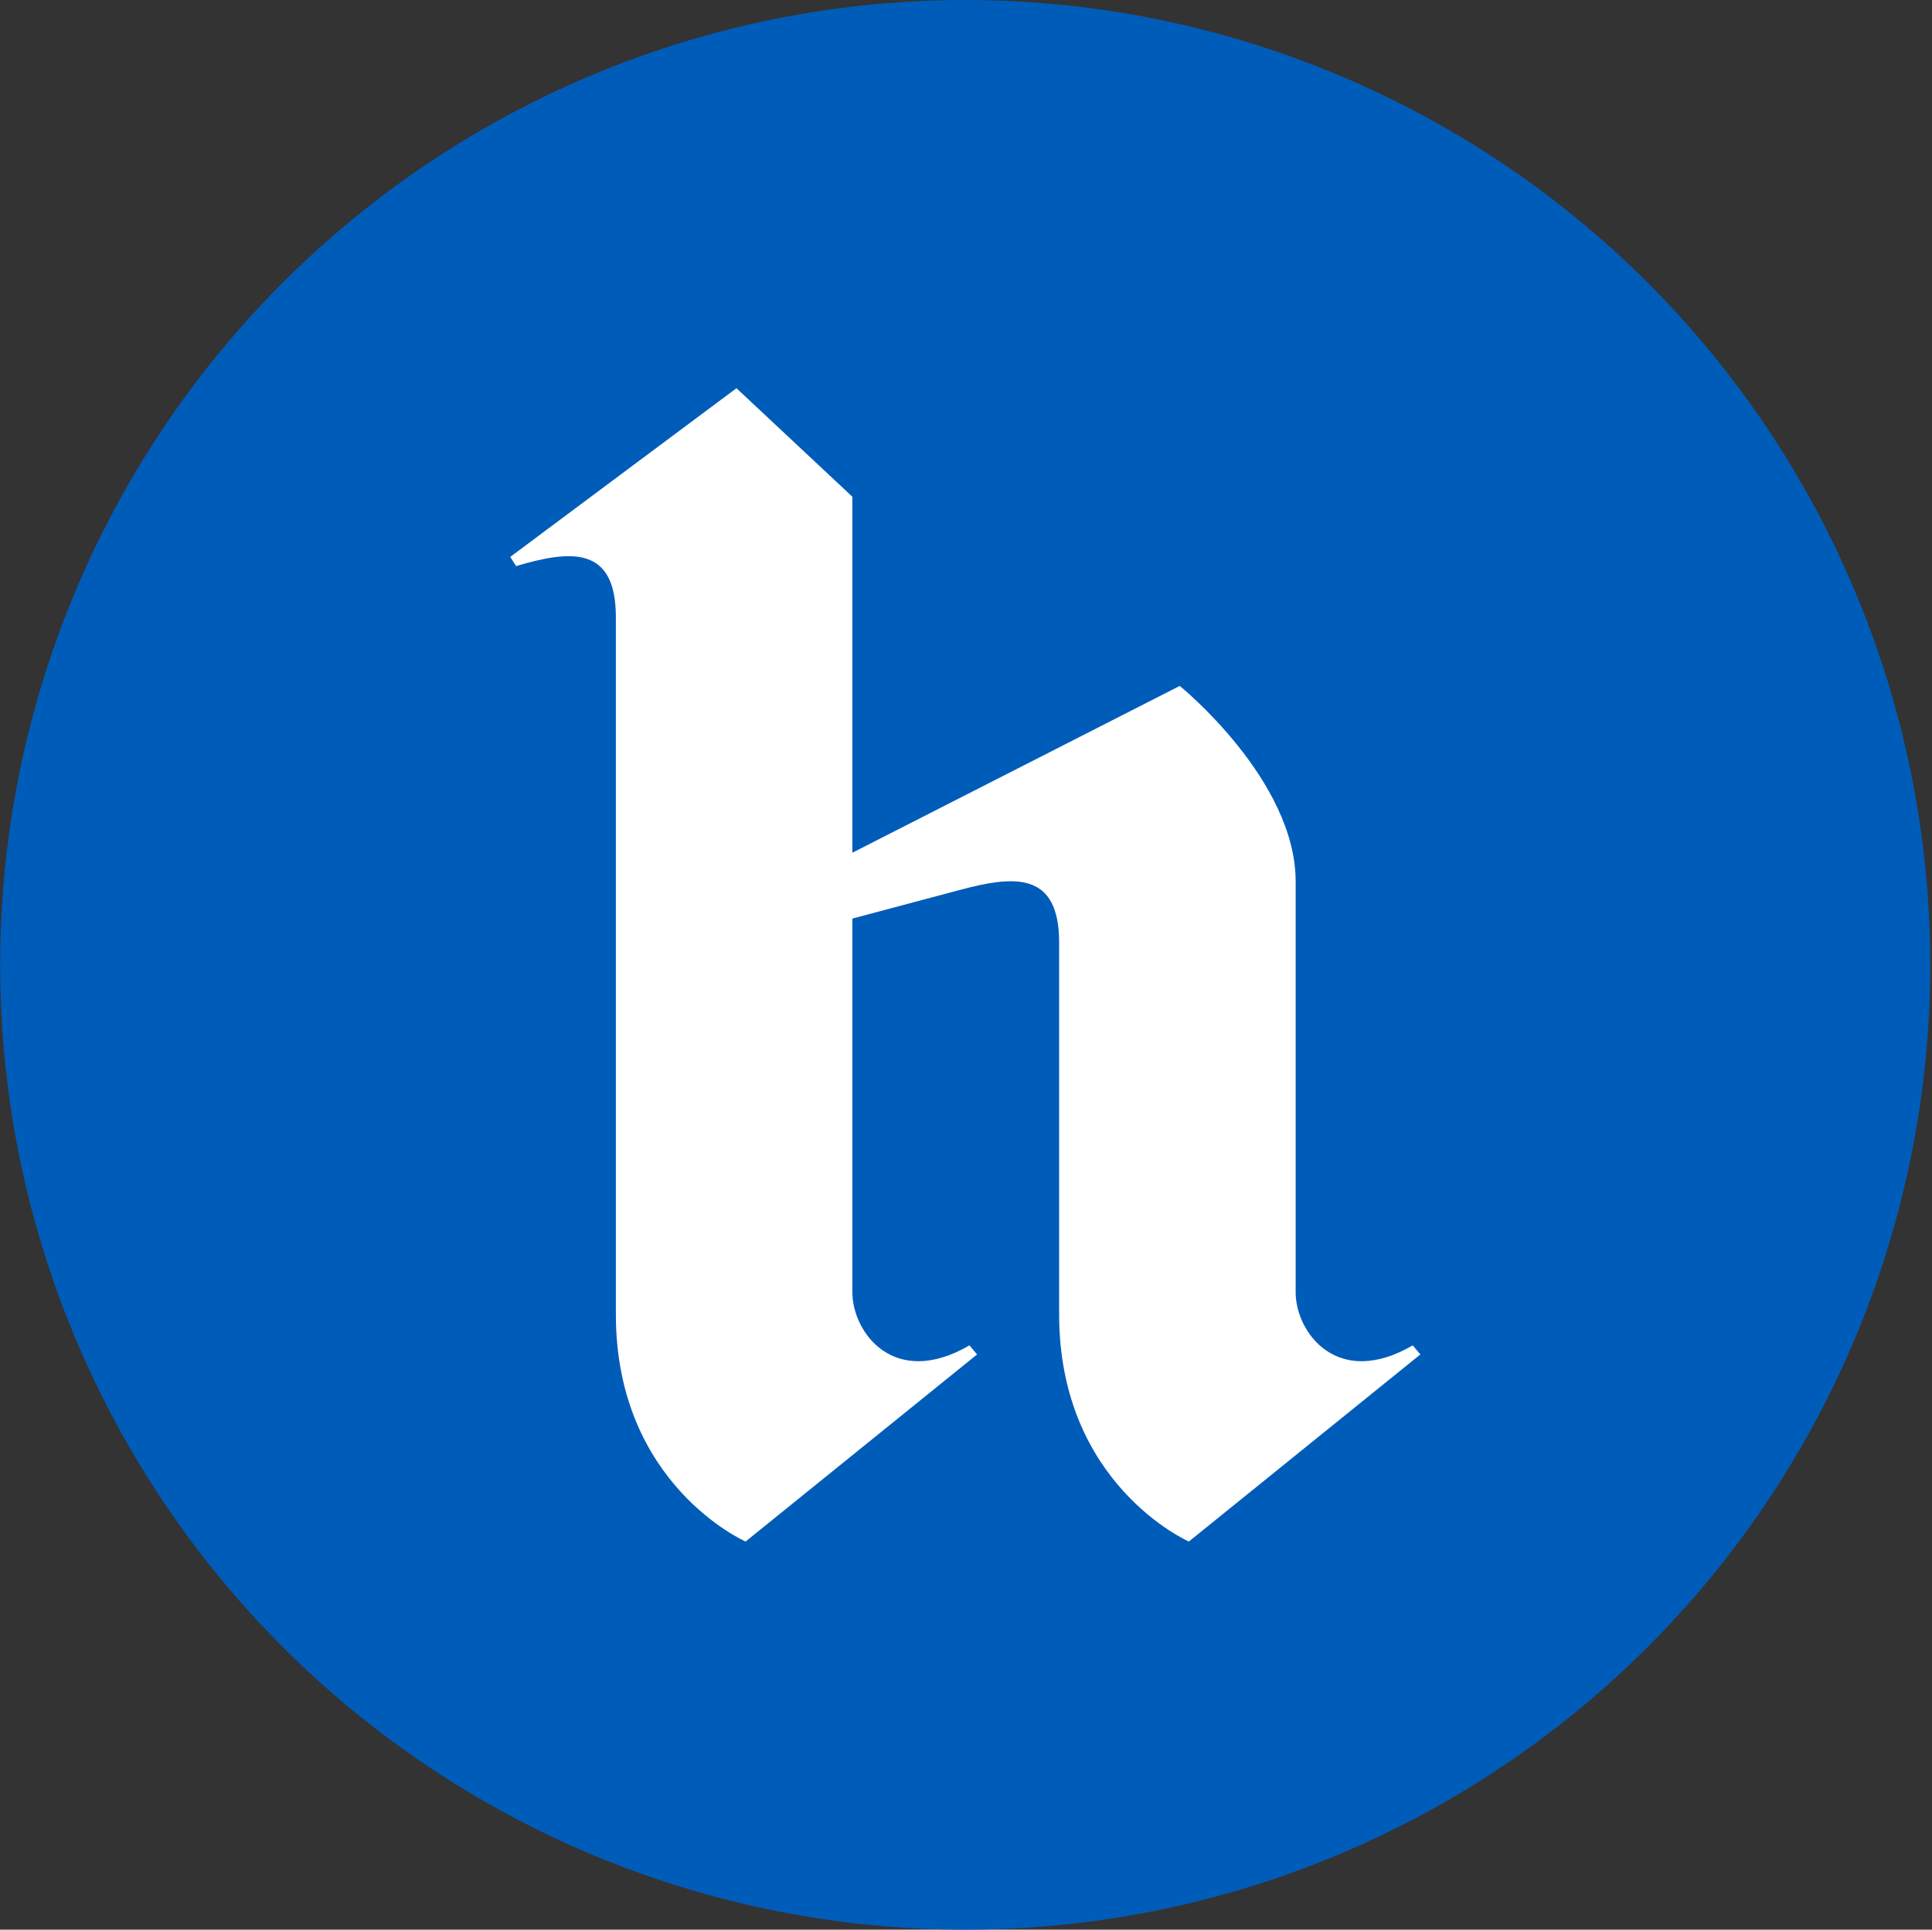 <svg width="1025" height="1024" viewBox="0 0 1025 1024" fill="none" xmlns="http://www.w3.org/2000/svg">
<rect x="0" y="0" width="1025" height="1024" fill="#333333" stroke="none"/>
<circle cx="512.078" cy="512" r="512" fill="#005CB9"/>
<path d="M561.914 697.469V500.226C561.914 462.08 537.784 464.613 508.962 472.329L452.222 487.438V685.83C452.222 706.946 474.277 737.237 514.329 713.935L518.386 718.748L395.564 818.033C395.564 818.033 326.739 787.893 326.739 697.469V327.433C326.739 289.286 302.403 291.943 273.789 300.396L270.715 295.52L390.721 206.008L452.222 263.607V452.507L625.897 363.991C625.897 363.991 687.396 413.801 687.396 467.75V685.83C687.396 706.946 709.451 737.237 749.504 713.935L753.56 718.748L630.738 818.033C630.738 818.033 561.914 787.893 561.914 697.469Z" fill="white"/>
</svg>
